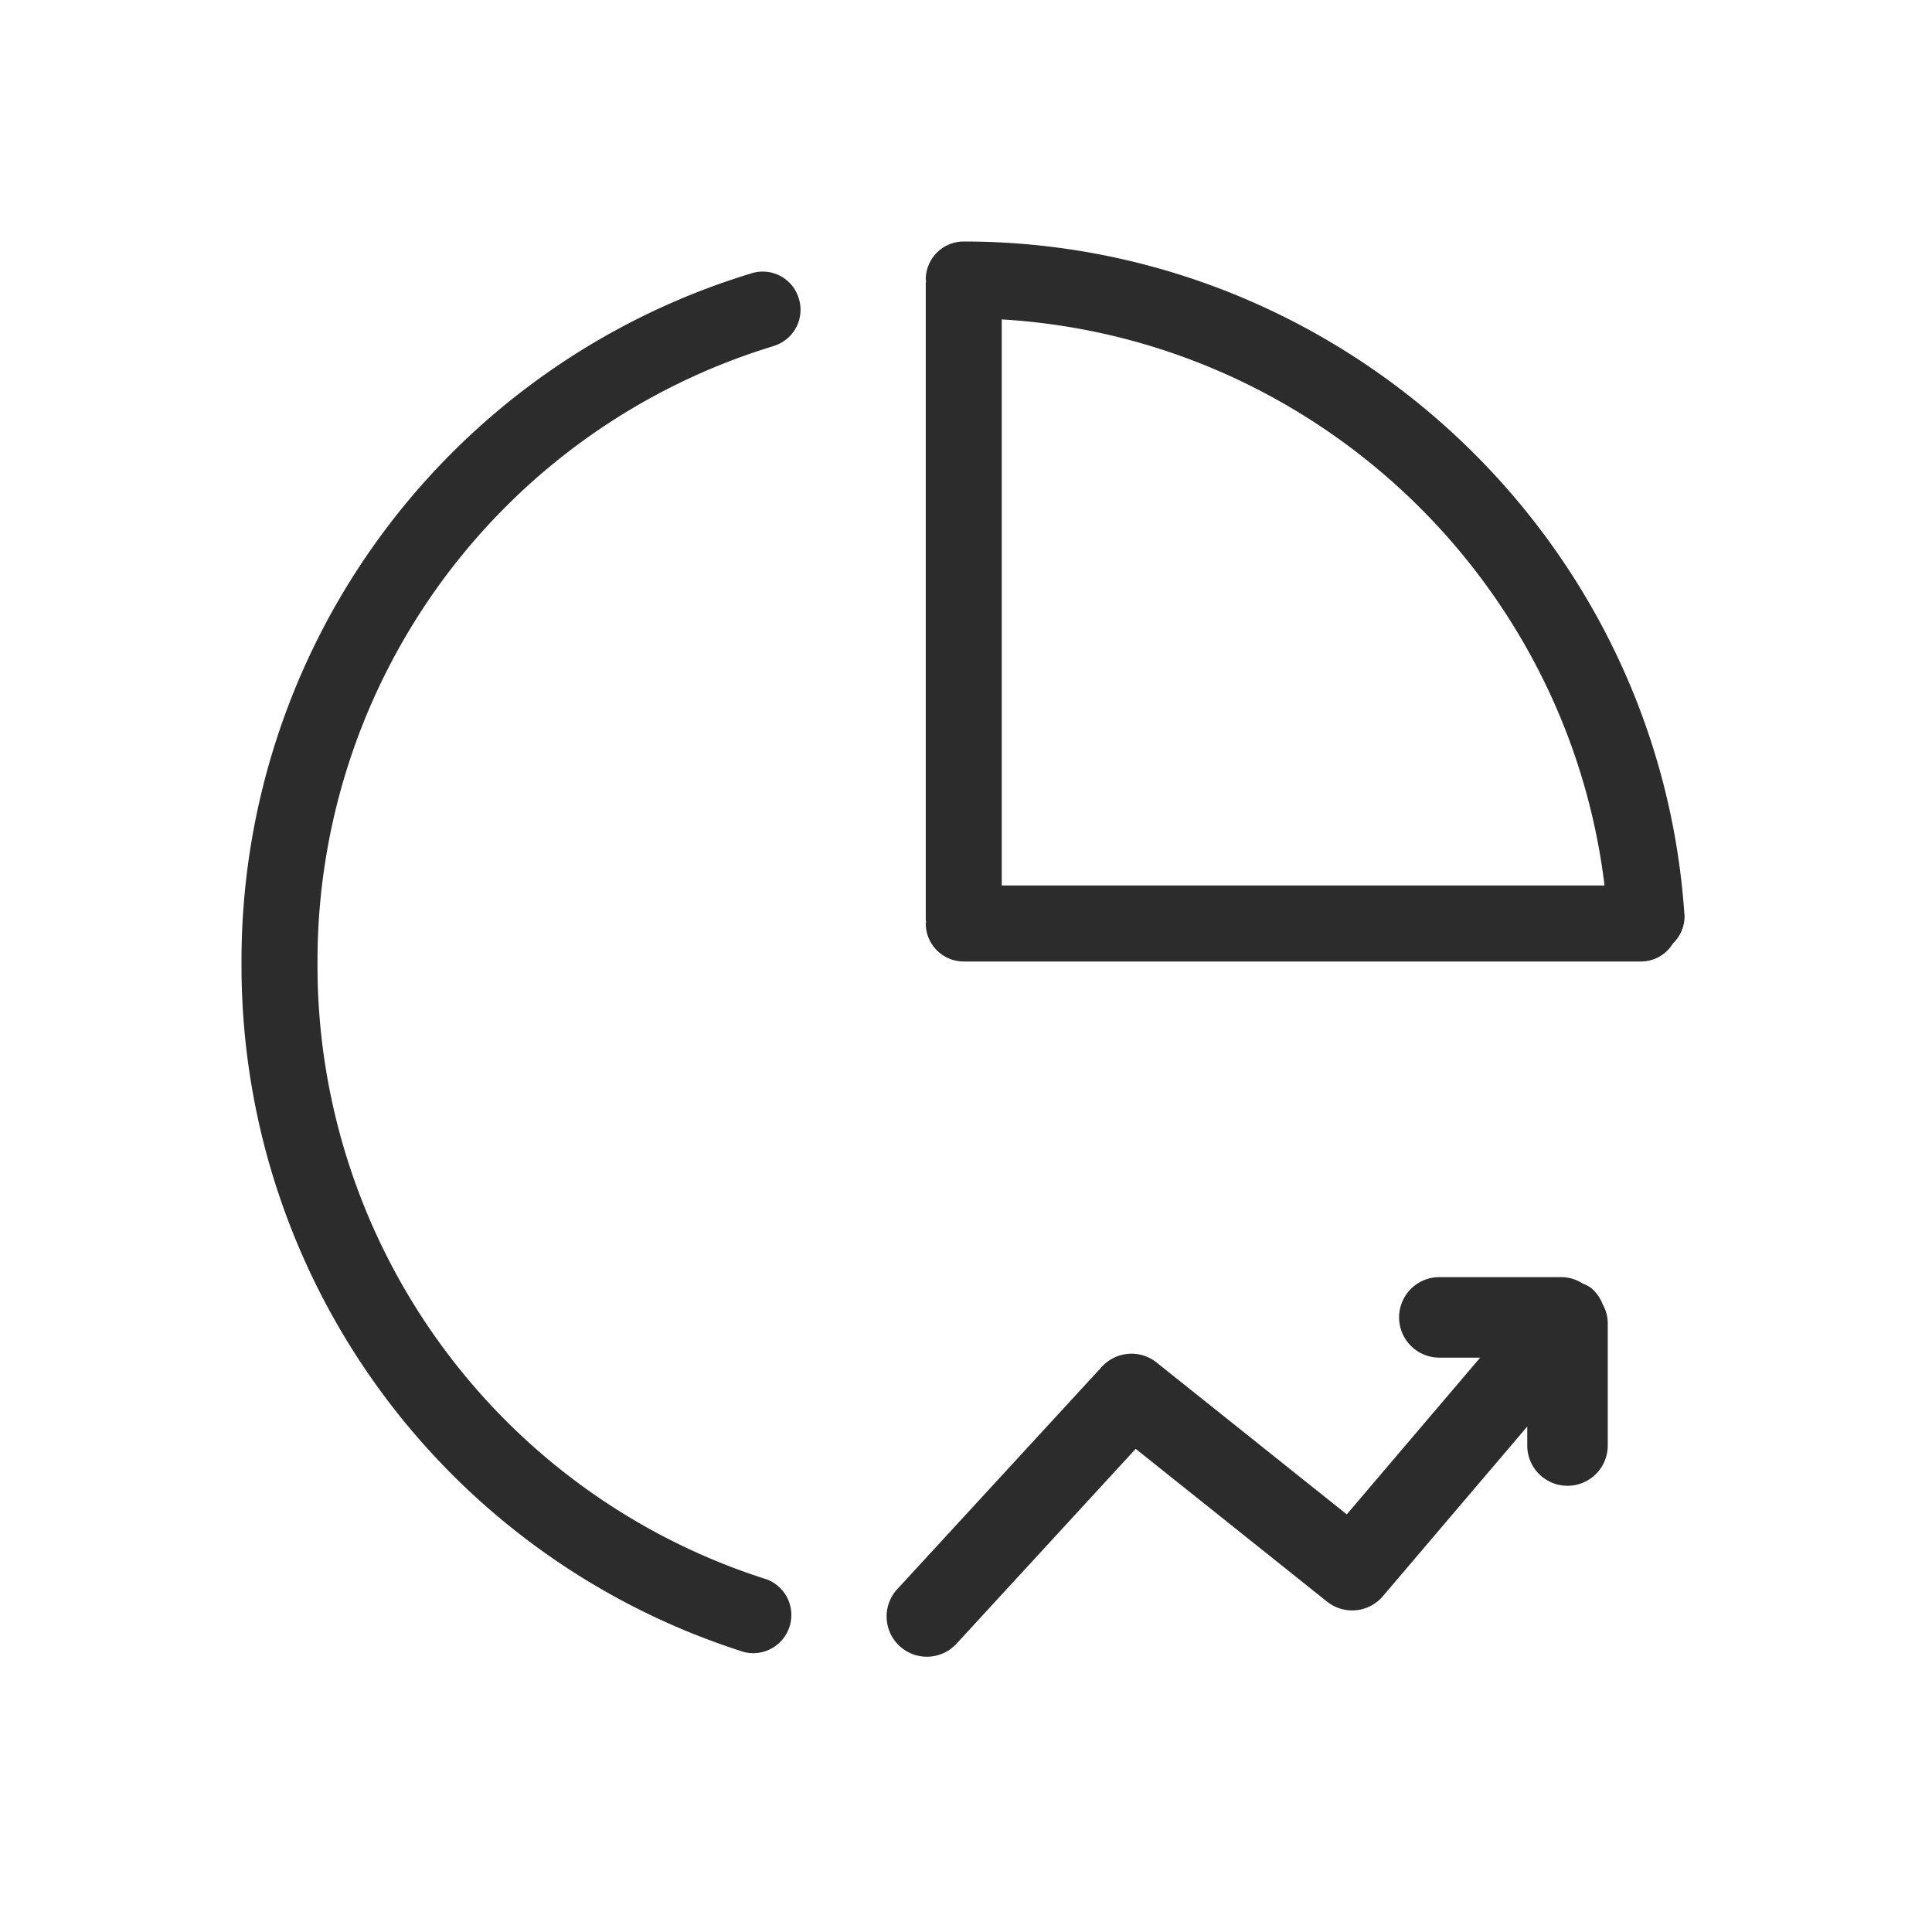 <svg t="1686923446744" class="icon" viewBox="0 0 1024 1024" version="1.1" xmlns="http://www.w3.org/2000/svg" p-id="10960" width="200" height="200"><path d="M410.03 183.381a20.053 20.053 0 0 0 13.355-25.173 19.925 19.925 0 0 0-25.173-13.312A380.8 380.8 0 0 0 128.003 510.848a381.611 381.611 0 0 0 266.453 364.8 20.224 20.224 0 0 0 12.245-38.443 341.333 341.333 0 0 1-238.421-326.4A340.821 340.821 0 0 1 410.03 183.424" fill="#2c2c2c" p-id="10961"></path><path d="M850.435 469.333H530.947V169.301c164.395 9.728 299.648 136.533 319.488 300.032m42.325 15.232C879.193 284.672 711.427 128 510.809 128A20.139 20.139 0 0 0 490.67 148.181C490.67 148.48 490.841 148.736 490.841 149.035 490.841 149.419 490.67 149.675 490.67 150.016V487.68c0 0.299 0.171 0.555 0.171 0.853 0 0.341-0.171 0.597-0.171 0.939 0 11.093 9.003 20.139 20.139 20.139H869.977a19.84 19.84 0 0 0 16.683-9.515 19.883 19.883 0 0 0 6.144-15.573" fill="#2c2c2c" p-id="10962"></path><path d="M843.694 682.965c-1.536-1.323-3.328-2.005-5.077-2.816a20.864 20.864 0 0 0-10.624-3.243H762.883a21.333 21.333 0 0 0 0 42.667h21.632l-70.699 83.072-100.779-80.469a21.291 21.291 0 0 0-29.013 2.219l-108.459 117.888a21.333 21.333 0 0 0 31.403 28.928l94.976-103.296 101.419 80.981a21.333 21.333 0 0 0 29.568-2.859l76.544-89.941v10.069a21.291 21.291 0 1 0 42.667 0v-65.067a20.651 20.651 0 0 0-2.773-9.941 20.736 20.736 0 0 0-5.675-8.192" fill="#2c2c2c" p-id="10963"></path></svg>